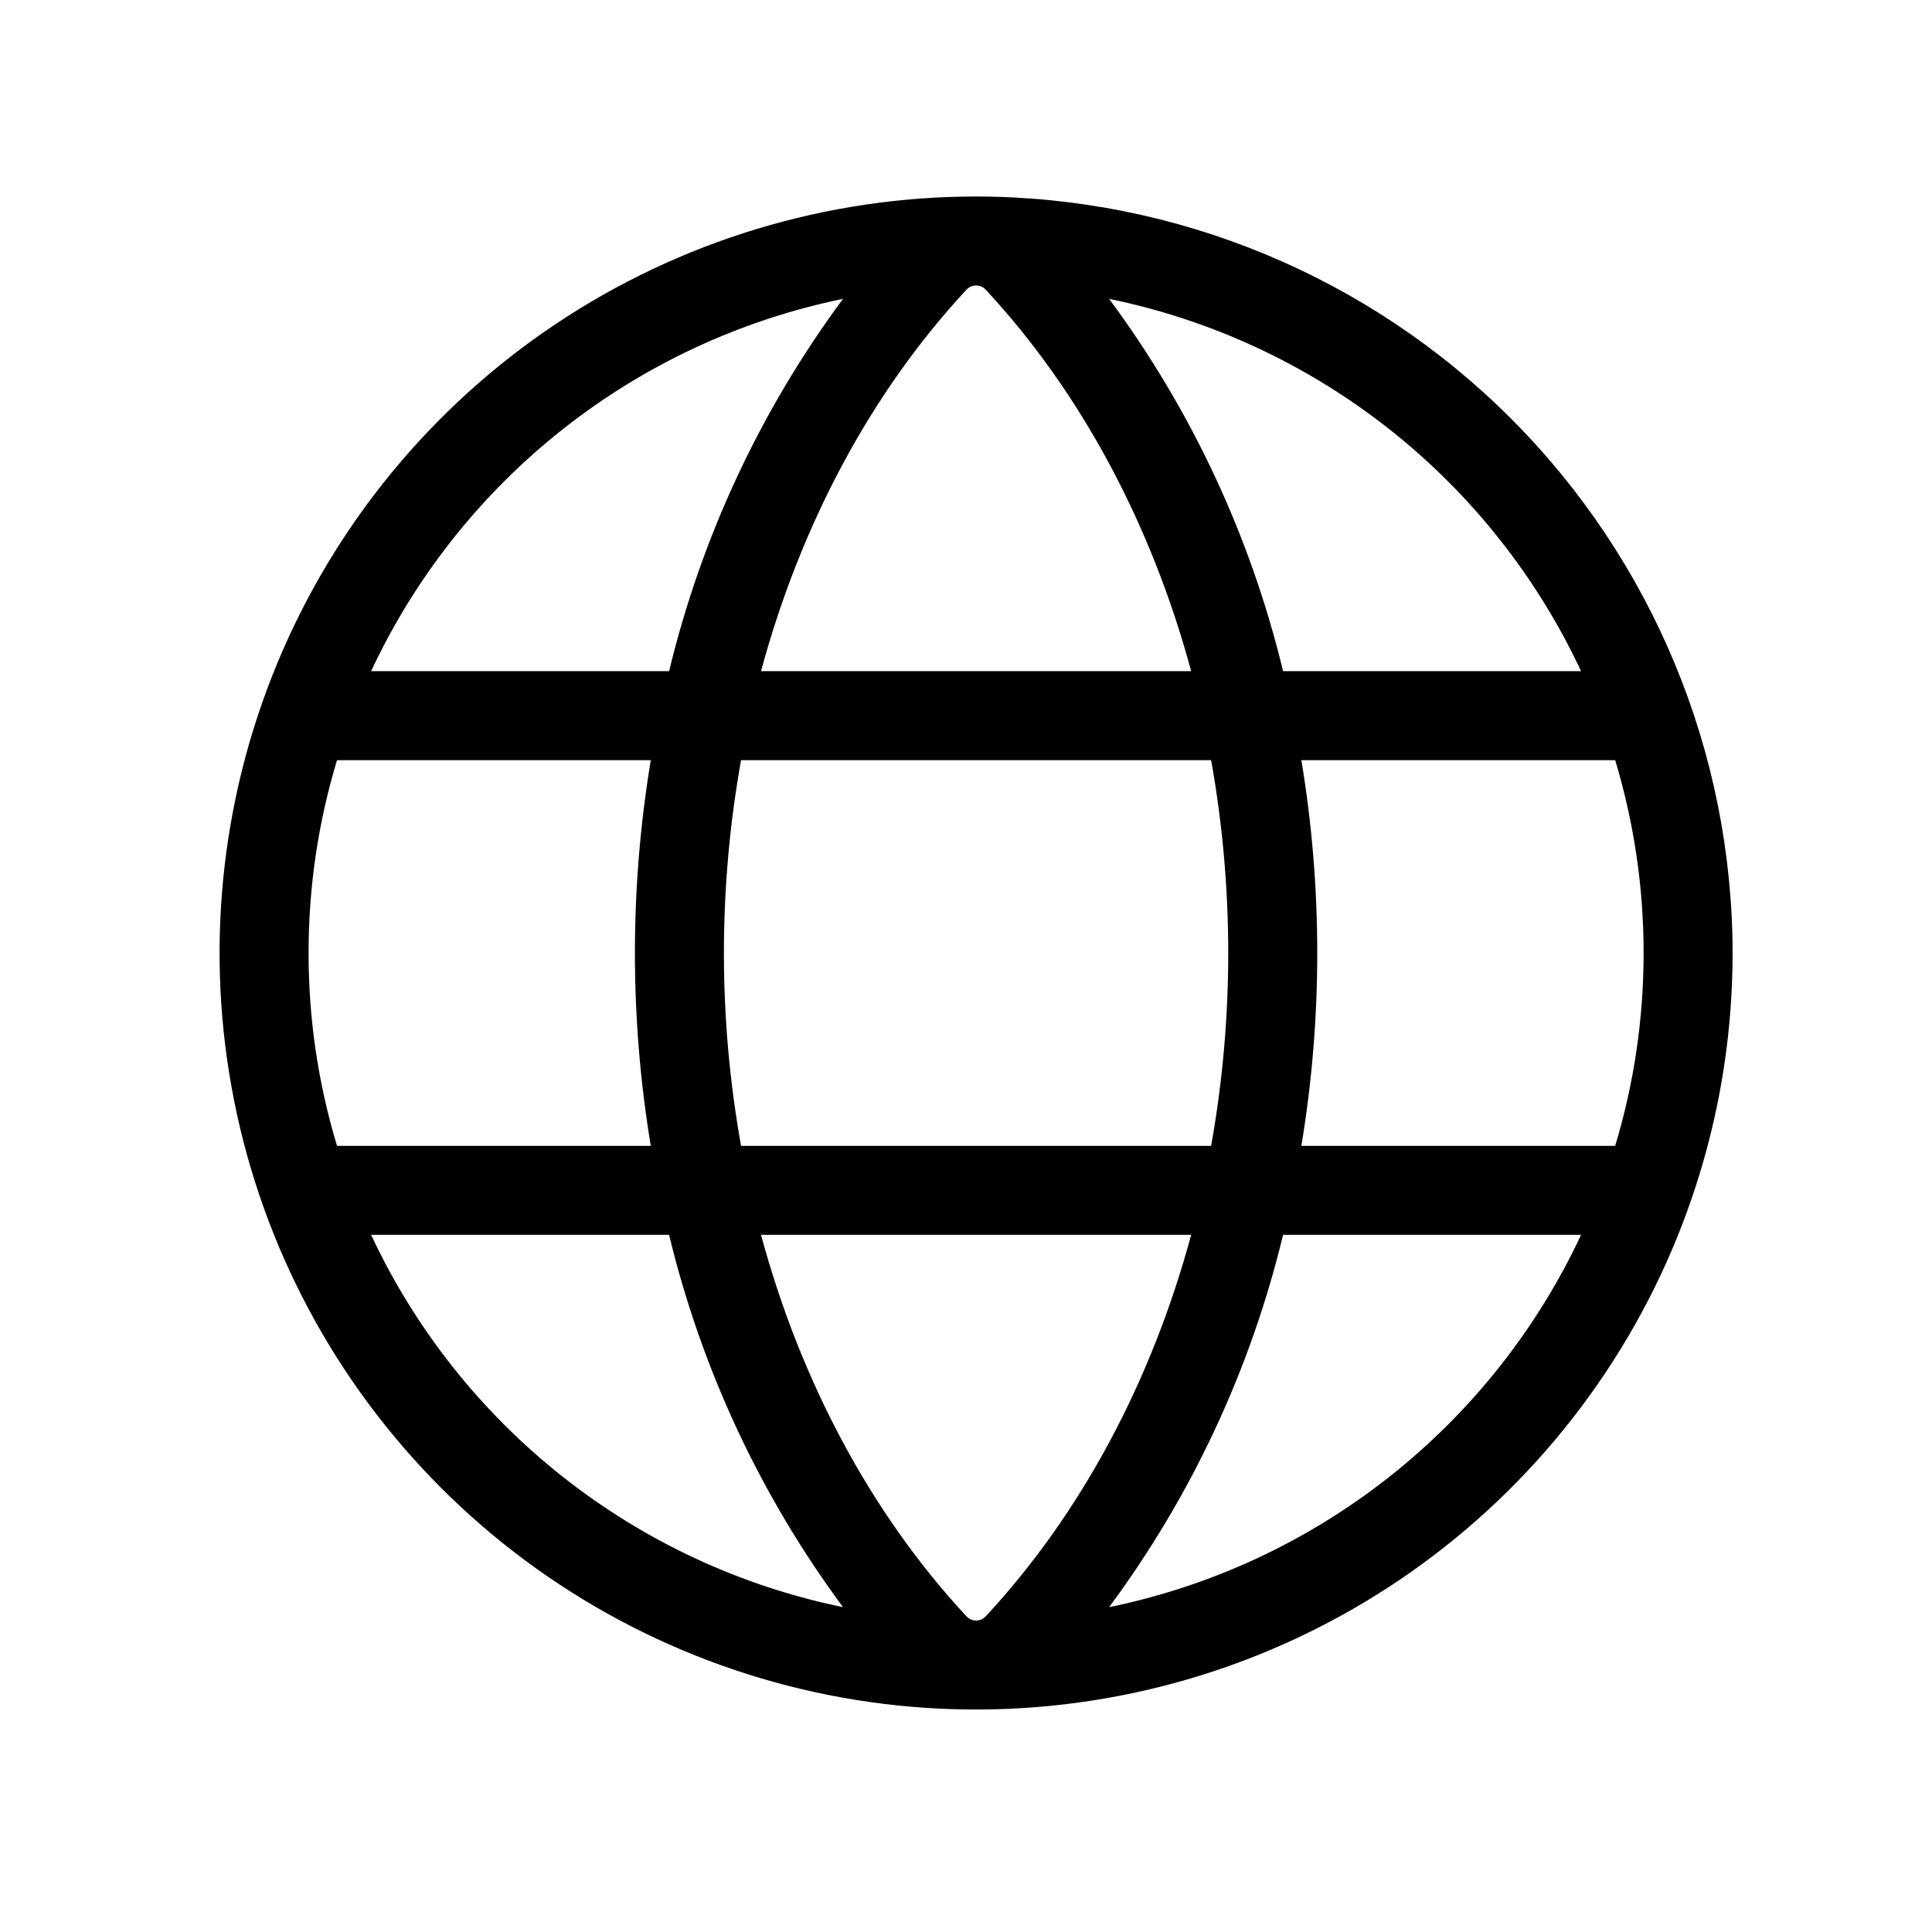 <svg width="58" height="58" viewBox="0 0 58 58" fill="none" xmlns="http://www.w3.org/2000/svg">
<path d="M29.303 5.899C24.811 5.899 20.42 7.231 16.685 9.726C12.95 12.222 10.04 15.769 8.321 19.919C6.602 24.069 6.152 28.635 7.028 33.041C7.904 37.446 10.068 41.493 13.244 44.669C16.42 47.845 20.467 50.008 24.872 50.885C29.277 51.761 33.844 51.311 37.994 49.592C42.144 47.873 45.691 44.962 48.186 41.227C50.682 37.493 52.014 33.102 52.014 28.61C52.007 22.589 49.612 16.816 45.354 12.559C41.096 8.301 35.324 5.906 29.303 5.899ZM47.465 20.149H38.519C37.545 16.111 35.769 12.31 33.297 8.972C36.366 9.602 39.245 10.941 41.705 12.882C44.165 14.823 46.137 17.311 47.465 20.149ZM49.342 28.61C49.343 30.571 49.056 32.522 48.489 34.399H39.068C39.704 30.566 39.704 26.654 39.068 22.821H48.489C49.056 24.698 49.343 26.649 49.342 28.61ZM29.303 48.649C29.247 48.649 29.192 48.638 29.142 48.615C29.091 48.592 29.046 48.559 29.009 48.518C26.141 45.429 24.035 41.464 22.846 37.071H35.76C34.571 41.464 32.465 45.429 29.597 48.518C29.56 48.559 29.515 48.592 29.464 48.615C29.413 48.638 29.358 48.649 29.303 48.649ZM22.247 34.399C21.561 30.57 21.561 26.65 22.247 22.821H36.359C37.044 26.65 37.044 30.57 36.359 34.399H22.247ZM9.264 28.61C9.262 26.649 9.55 24.698 10.117 22.821H19.537C18.902 26.654 18.902 30.566 19.537 34.399H10.117C9.55 32.522 9.262 30.571 9.264 28.61ZM29.303 8.571C29.358 8.571 29.413 8.582 29.464 8.605C29.515 8.627 29.56 8.661 29.597 8.702C32.465 11.79 34.571 15.756 35.76 20.149H22.846C24.035 15.756 26.141 11.79 29.009 8.702C29.046 8.661 29.091 8.627 29.142 8.605C29.192 8.582 29.247 8.571 29.303 8.571ZM25.308 8.972C22.836 12.31 21.061 16.111 20.087 20.149H11.141C12.468 17.311 14.441 14.823 16.9 12.882C19.36 10.941 22.239 9.602 25.308 8.972ZM11.141 37.071H20.087C21.061 41.109 22.836 44.91 25.308 48.248C22.239 47.618 19.36 46.279 16.9 44.338C14.441 42.397 12.468 39.909 11.141 37.071ZM33.297 48.248C35.769 44.91 37.545 41.109 38.519 37.071H47.465C46.137 39.909 44.165 42.397 41.705 44.338C39.245 46.279 36.366 47.618 33.297 48.248Z" fill="black"/>
</svg>
